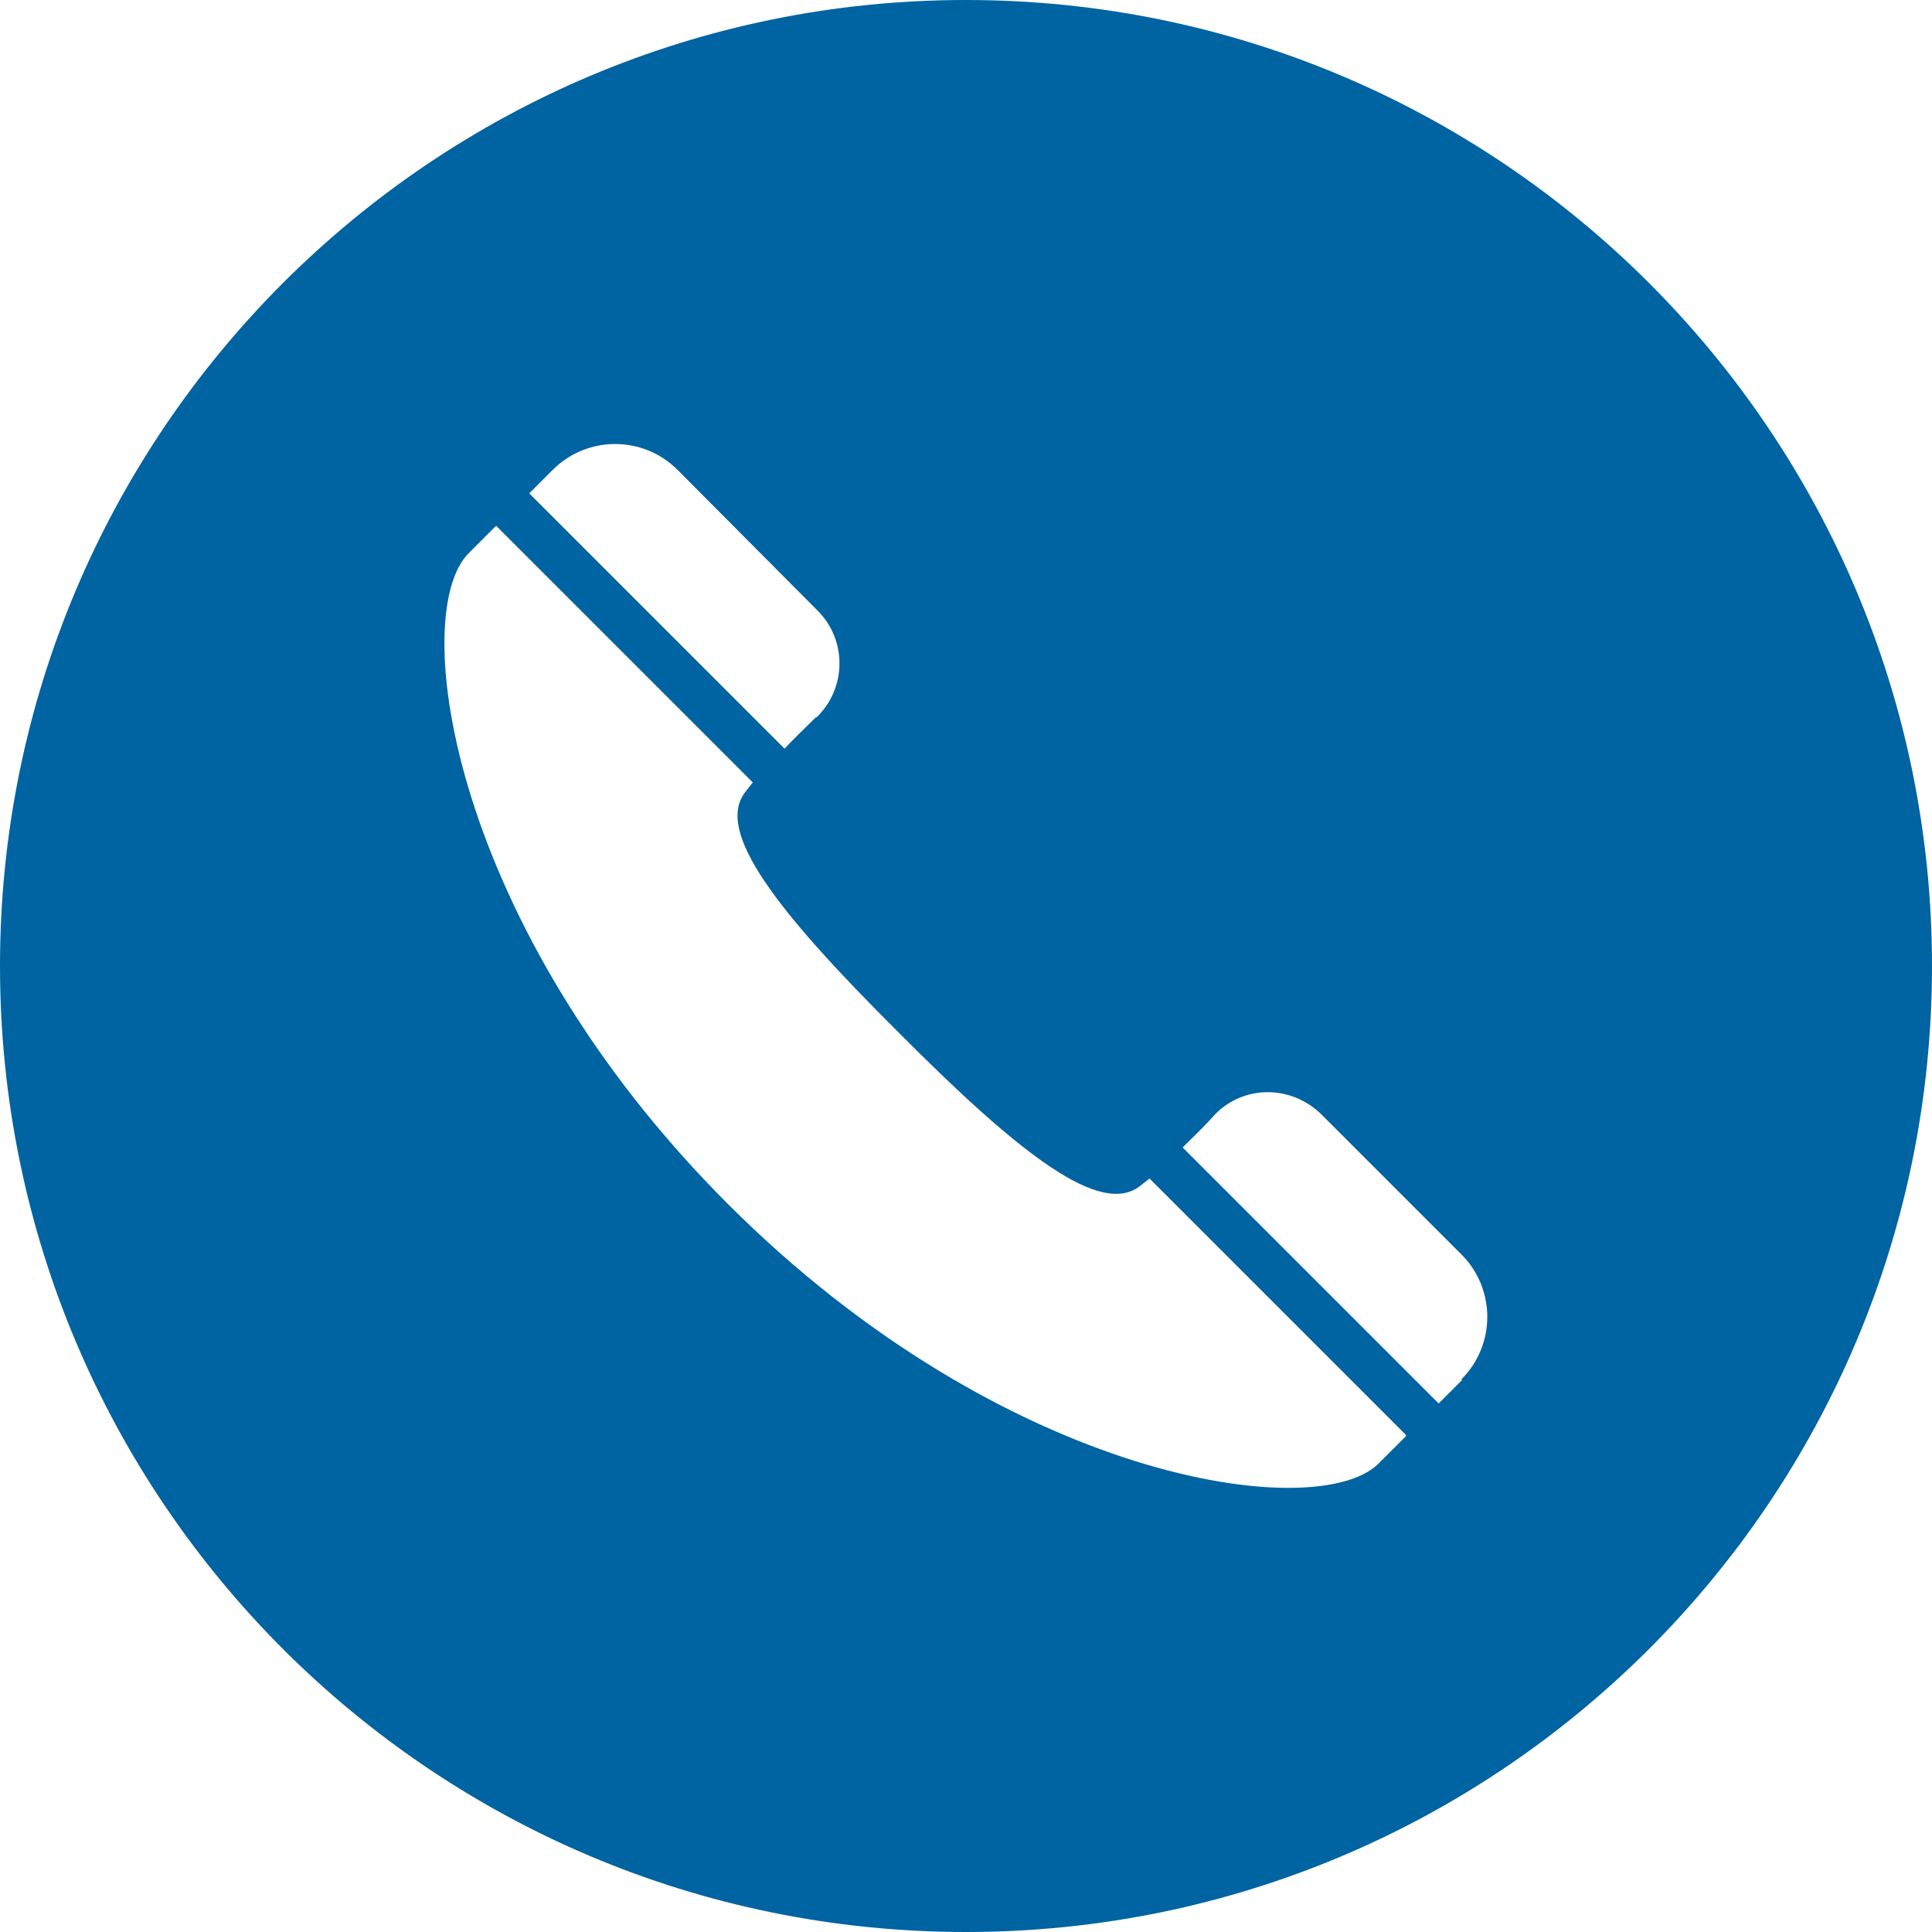 <?xml version="1.0" encoding="UTF-8"?>
<svg id="_レイヤー_2" data-name="レイヤー 2" xmlns="http://www.w3.org/2000/svg" viewBox="0 0 28 28">
  <defs>
    <style>
      .cls-1 {
        fill: #0063a2;
      }
    </style>
  </defs>
  <g id="header">
    <path class="cls-1" d="M14,0C6.27,0,0,6.27,0,14s6.27,14,14,14,14-6.27,14-14S21.73,0,14,0Zm7.19,20l-.34,.34-3.68-3.68-.03-.03c.15-.15,.32-.31,.46-.47,.42-.44,1.11-.44,1.55-.01l2.03,2.03c.5,.5,.5,1.31,0,1.81Zm-.81,.81l-.4,.4c-.89,.89-5.41,.26-9.43-3.76-4.02-4.02-4.64-8.54-3.76-9.43l.4-.4,3.72,3.72c-.04,.05-.08,.1-.11,.14-.44,.57,.45,1.72,2.23,3.49,1.77,1.78,2.92,2.66,3.49,2.22,.04-.03,.09-.07,.14-.11l3.71,3.71h0ZM11.83,10.39c-.15,.15-.32,.31-.46,.46l-3.7-3.7,.34-.34c.5-.5,1.31-.5,1.81,0l2.03,2.04c.43,.43,.42,1.13-.02,1.55Z"/>
  </g>
</svg>
